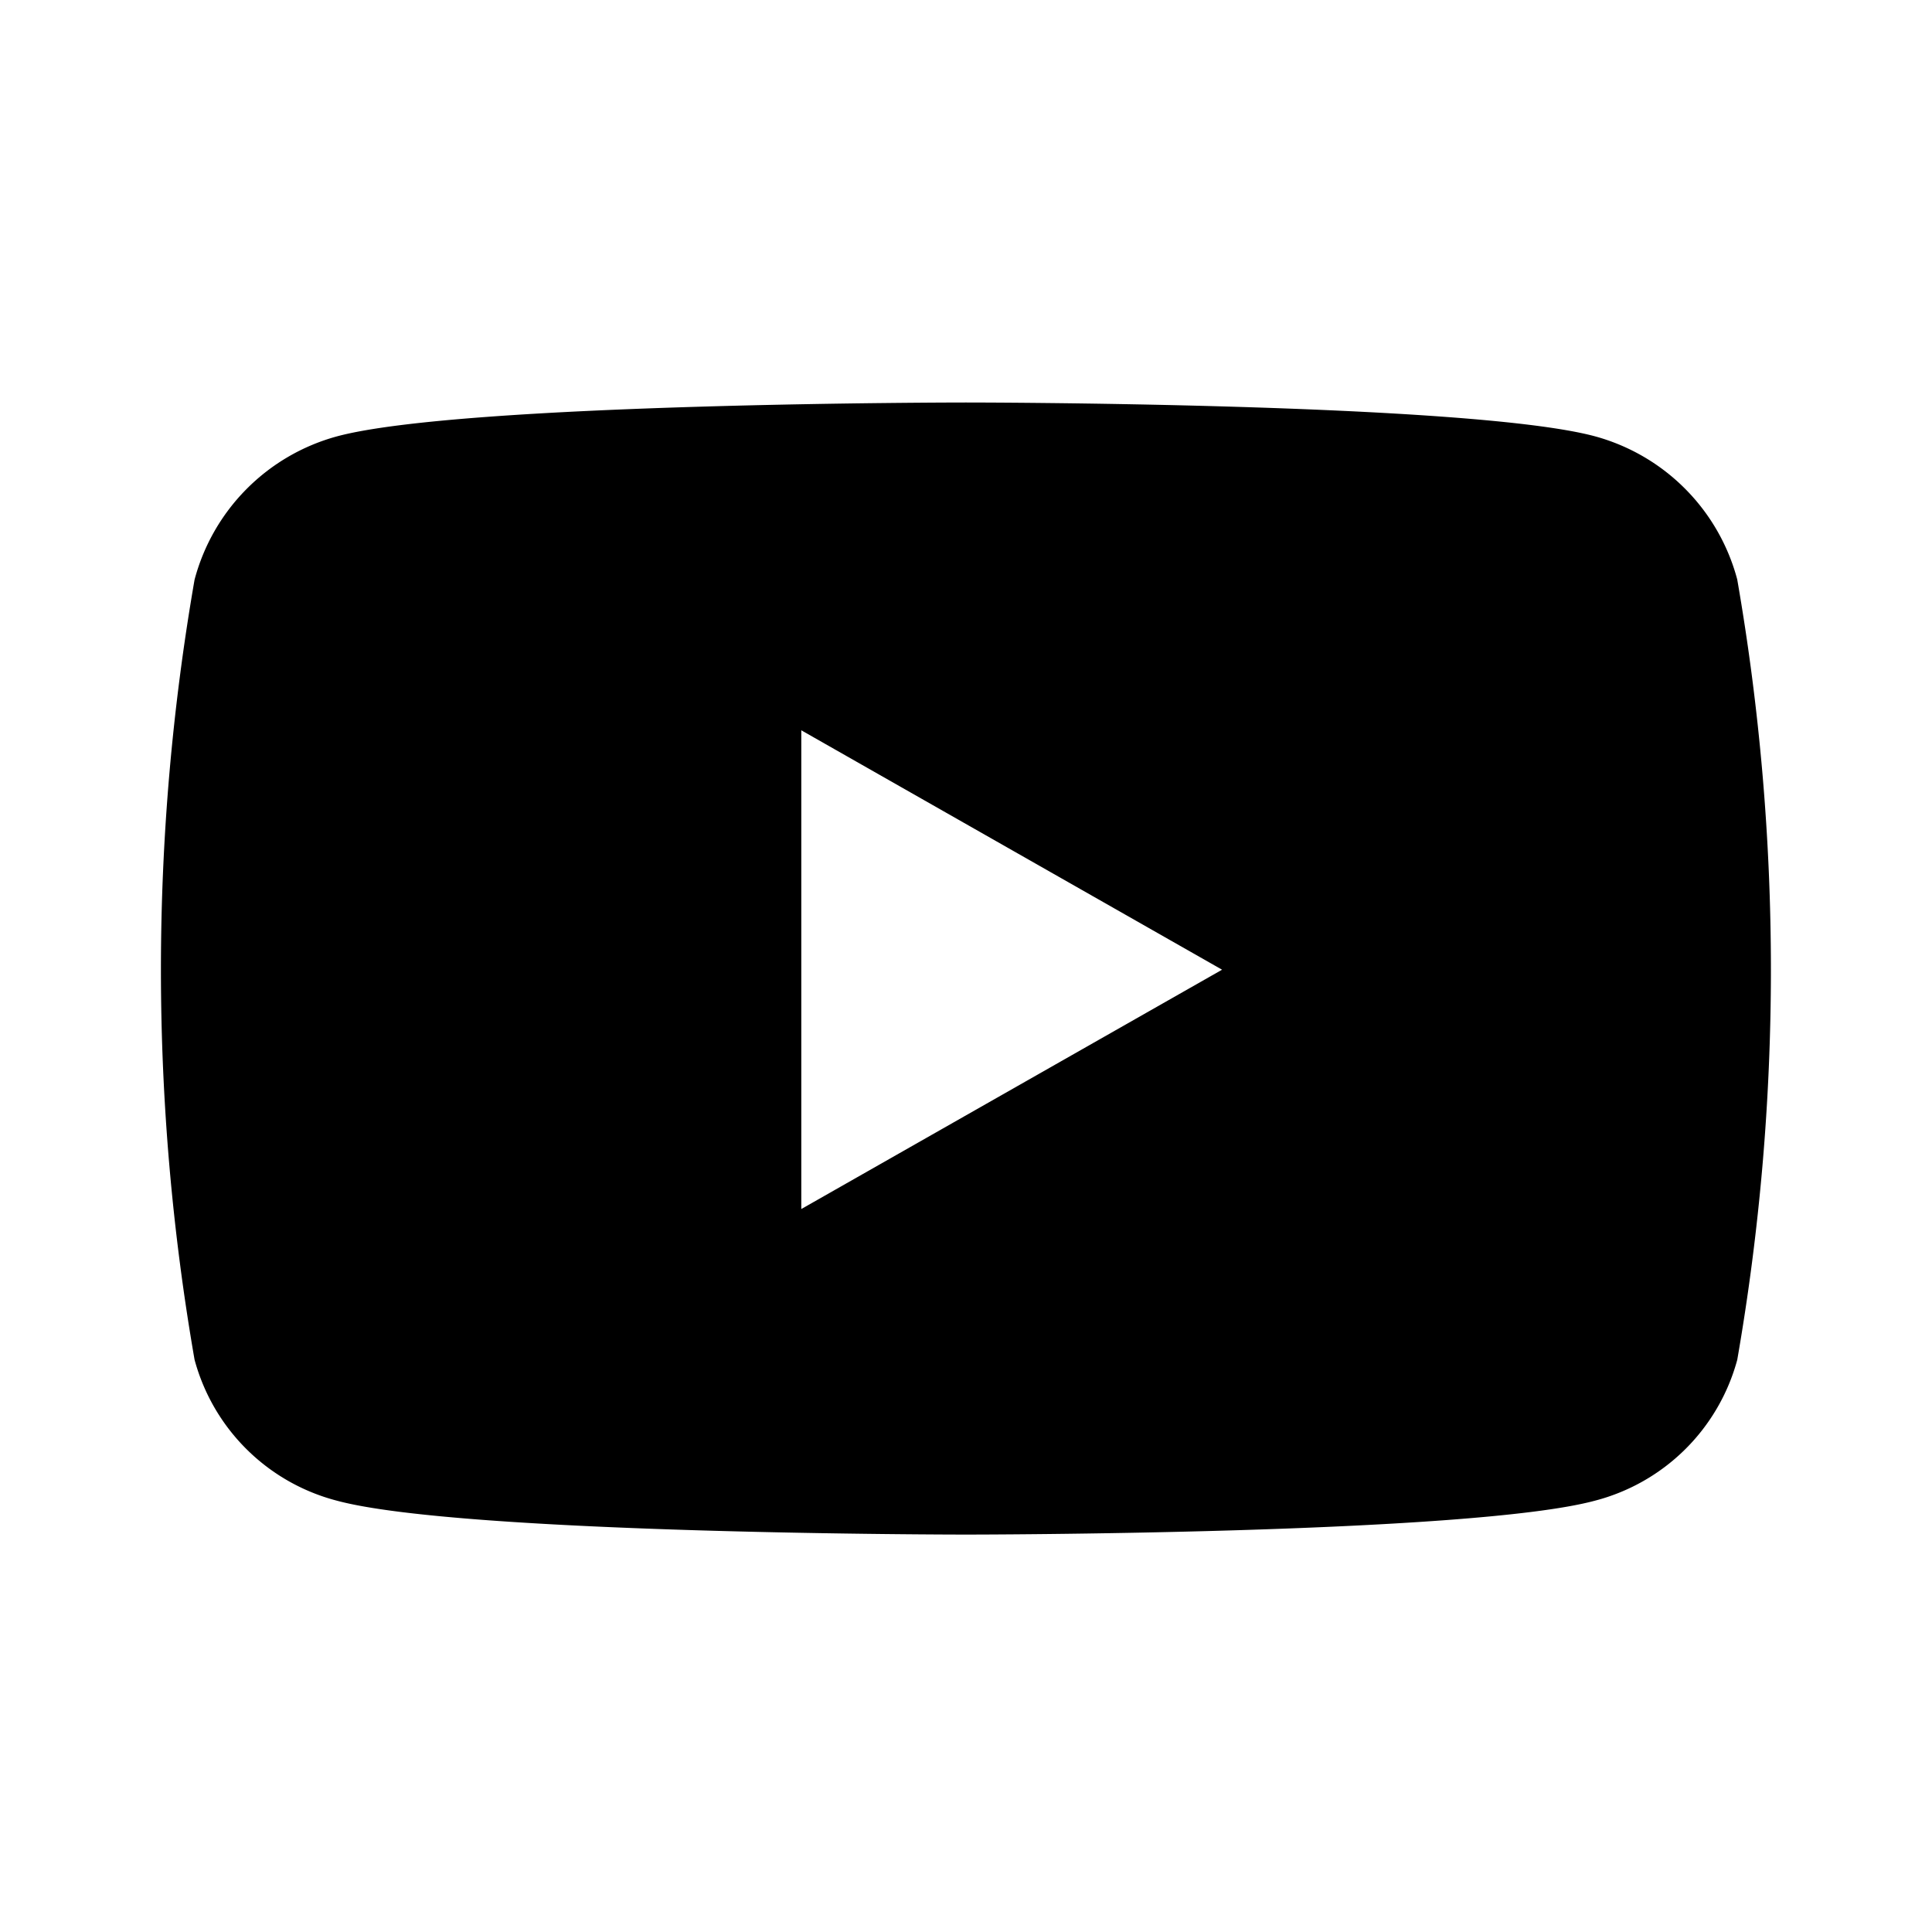 <svg xmlns="http://www.w3.org/2000/svg" width="24" height="24"><path d="M21.581 7.2a2.513 2.513 0 00-1.768-1.78C18.253 5 11.999 5 11.999 5s-6.254 0-7.814.421a2.513 2.513 0 00-1.768 1.78 28.295 28.295 0 000 9.69 2.476 2.476 0 001.768 1.751c1.56.421 7.814.421 7.814.421s6.254 0 7.814-.421a2.476 2.476 0 001.768-1.751 28.295 28.295 0 000-9.69zM9.954 15.019V9.072l5.227 2.974z"/></svg>